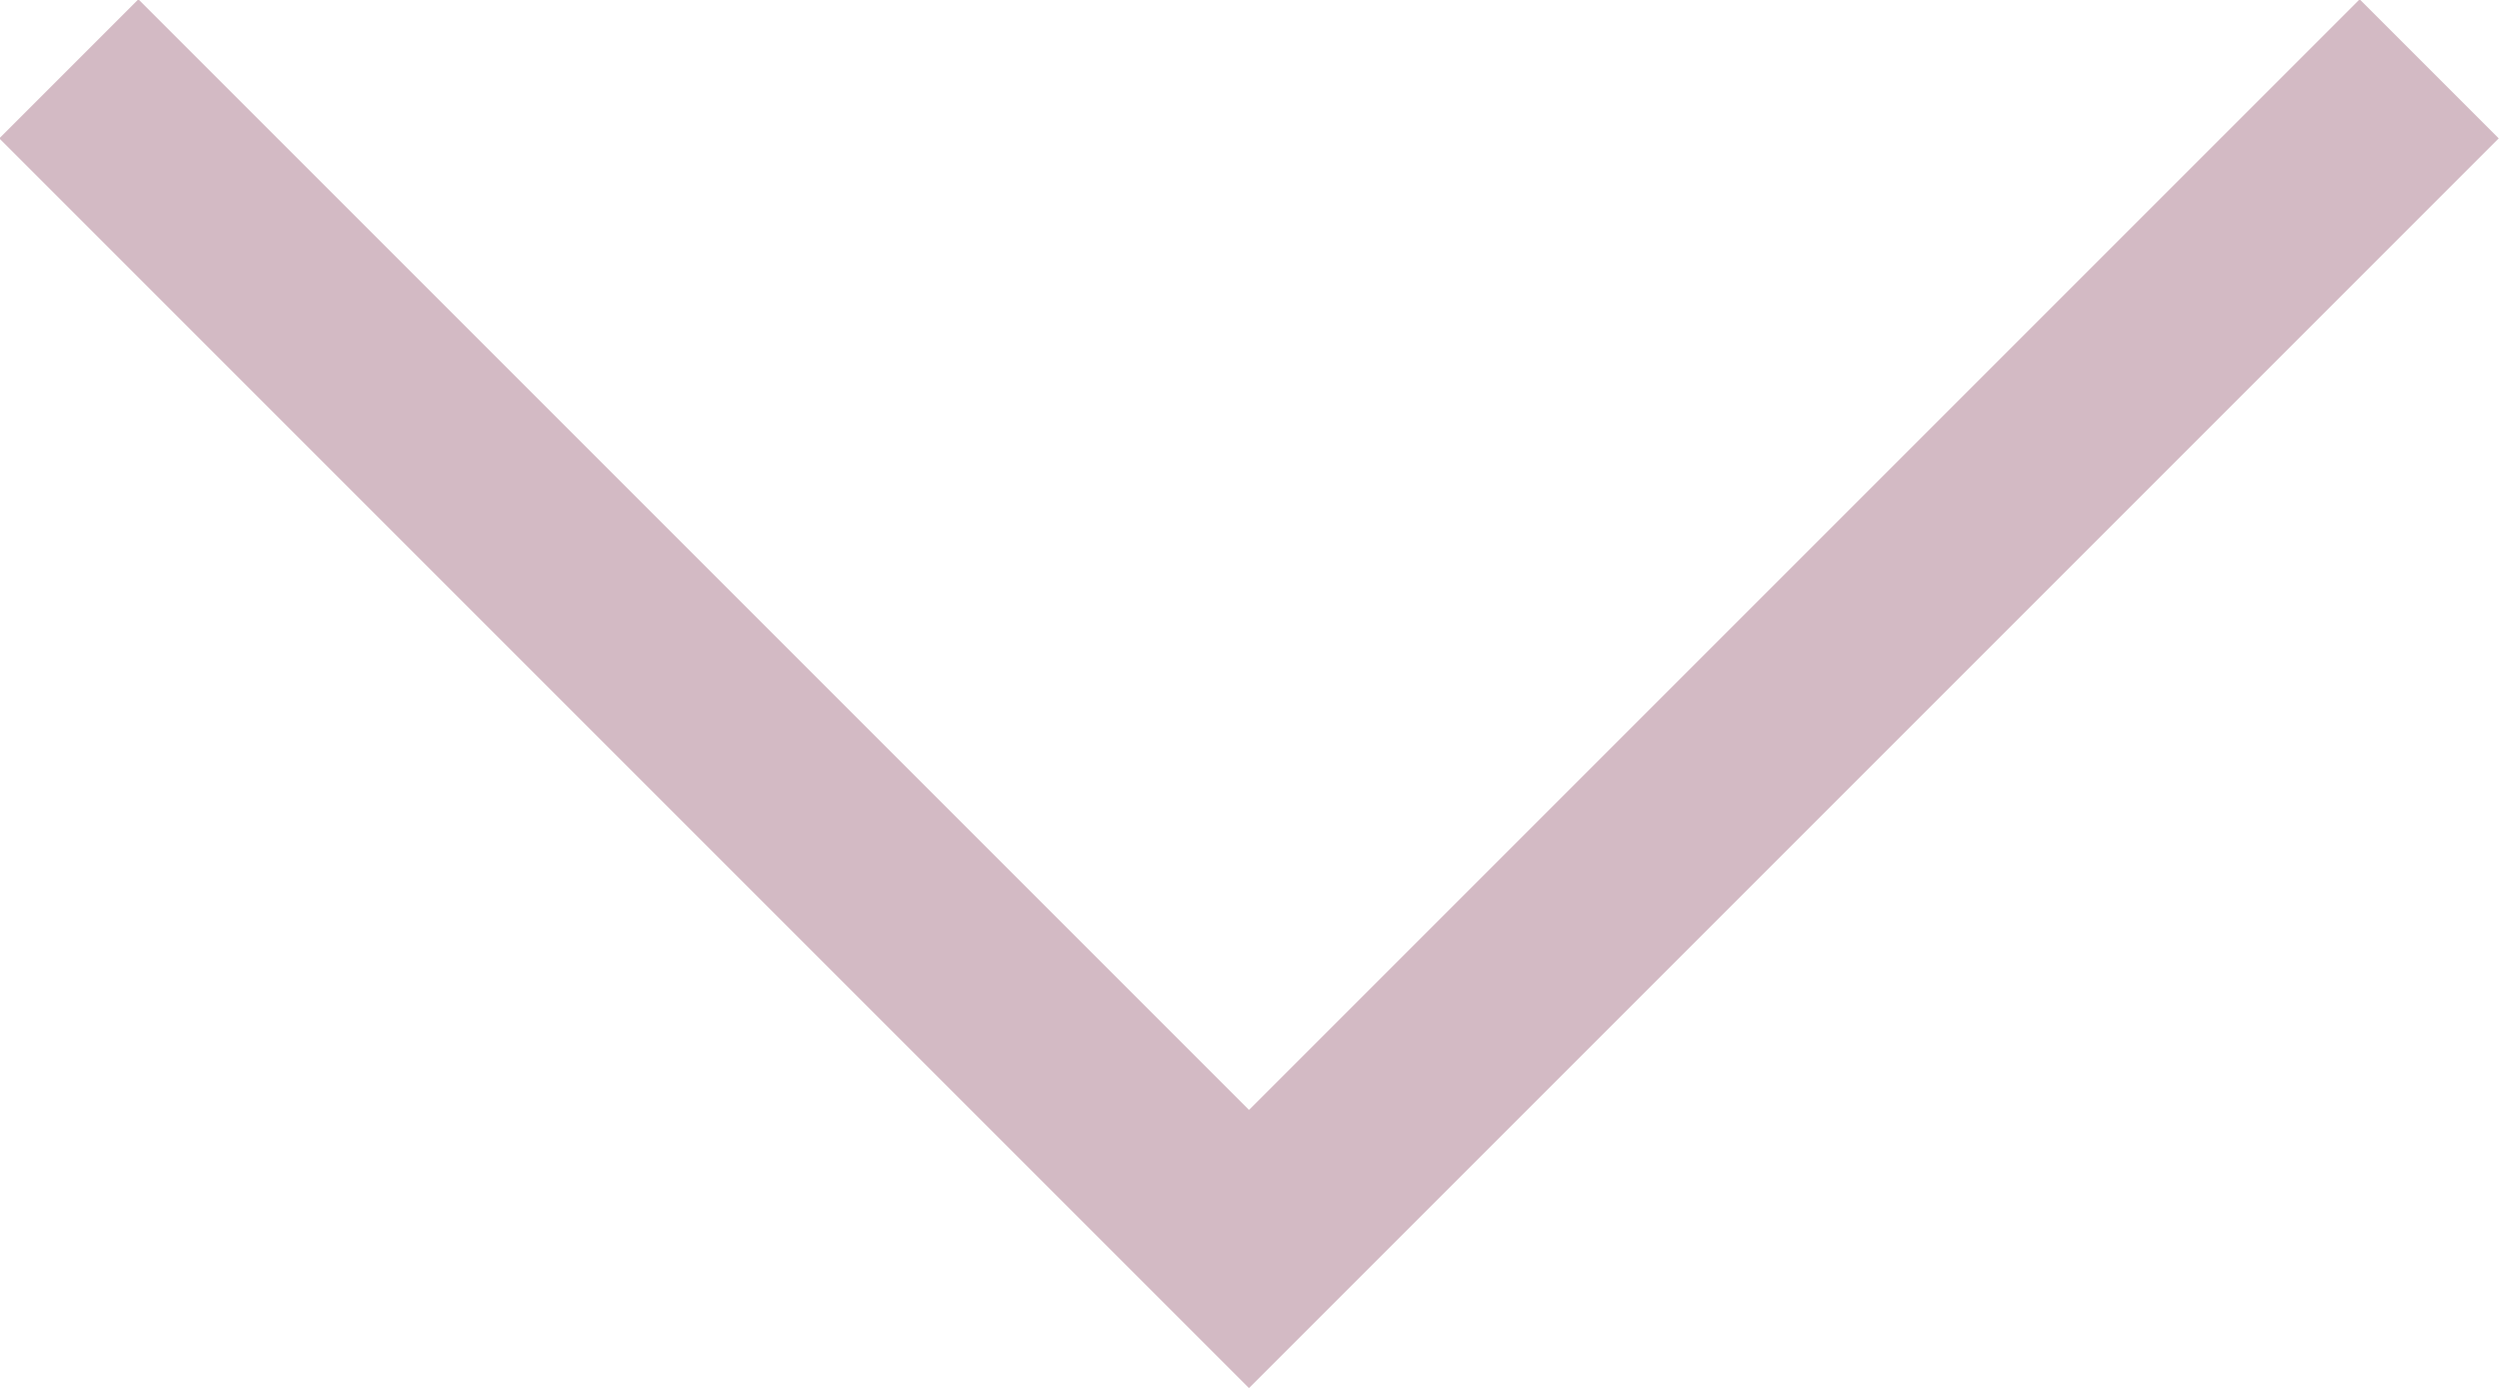 <?xml version="1.0" encoding="UTF-8"?>
<svg id="_レイヤー_2" data-name="レイヤー_2" xmlns="http://www.w3.org/2000/svg" viewBox="0 0 12.71 7.06">
  <defs>
    <style>
      .cls-1 {
        fill: none;
        stroke: #d3bac4;
        stroke-miterlimit: 10;
      }
    </style>
  </defs>
  <g id="txt">
    <polyline id="index-item3-arrow_x5F_pc" class="cls-1" points="12.35 .35 6.35 6.35 .35 .35"/>
  </g>
</svg>